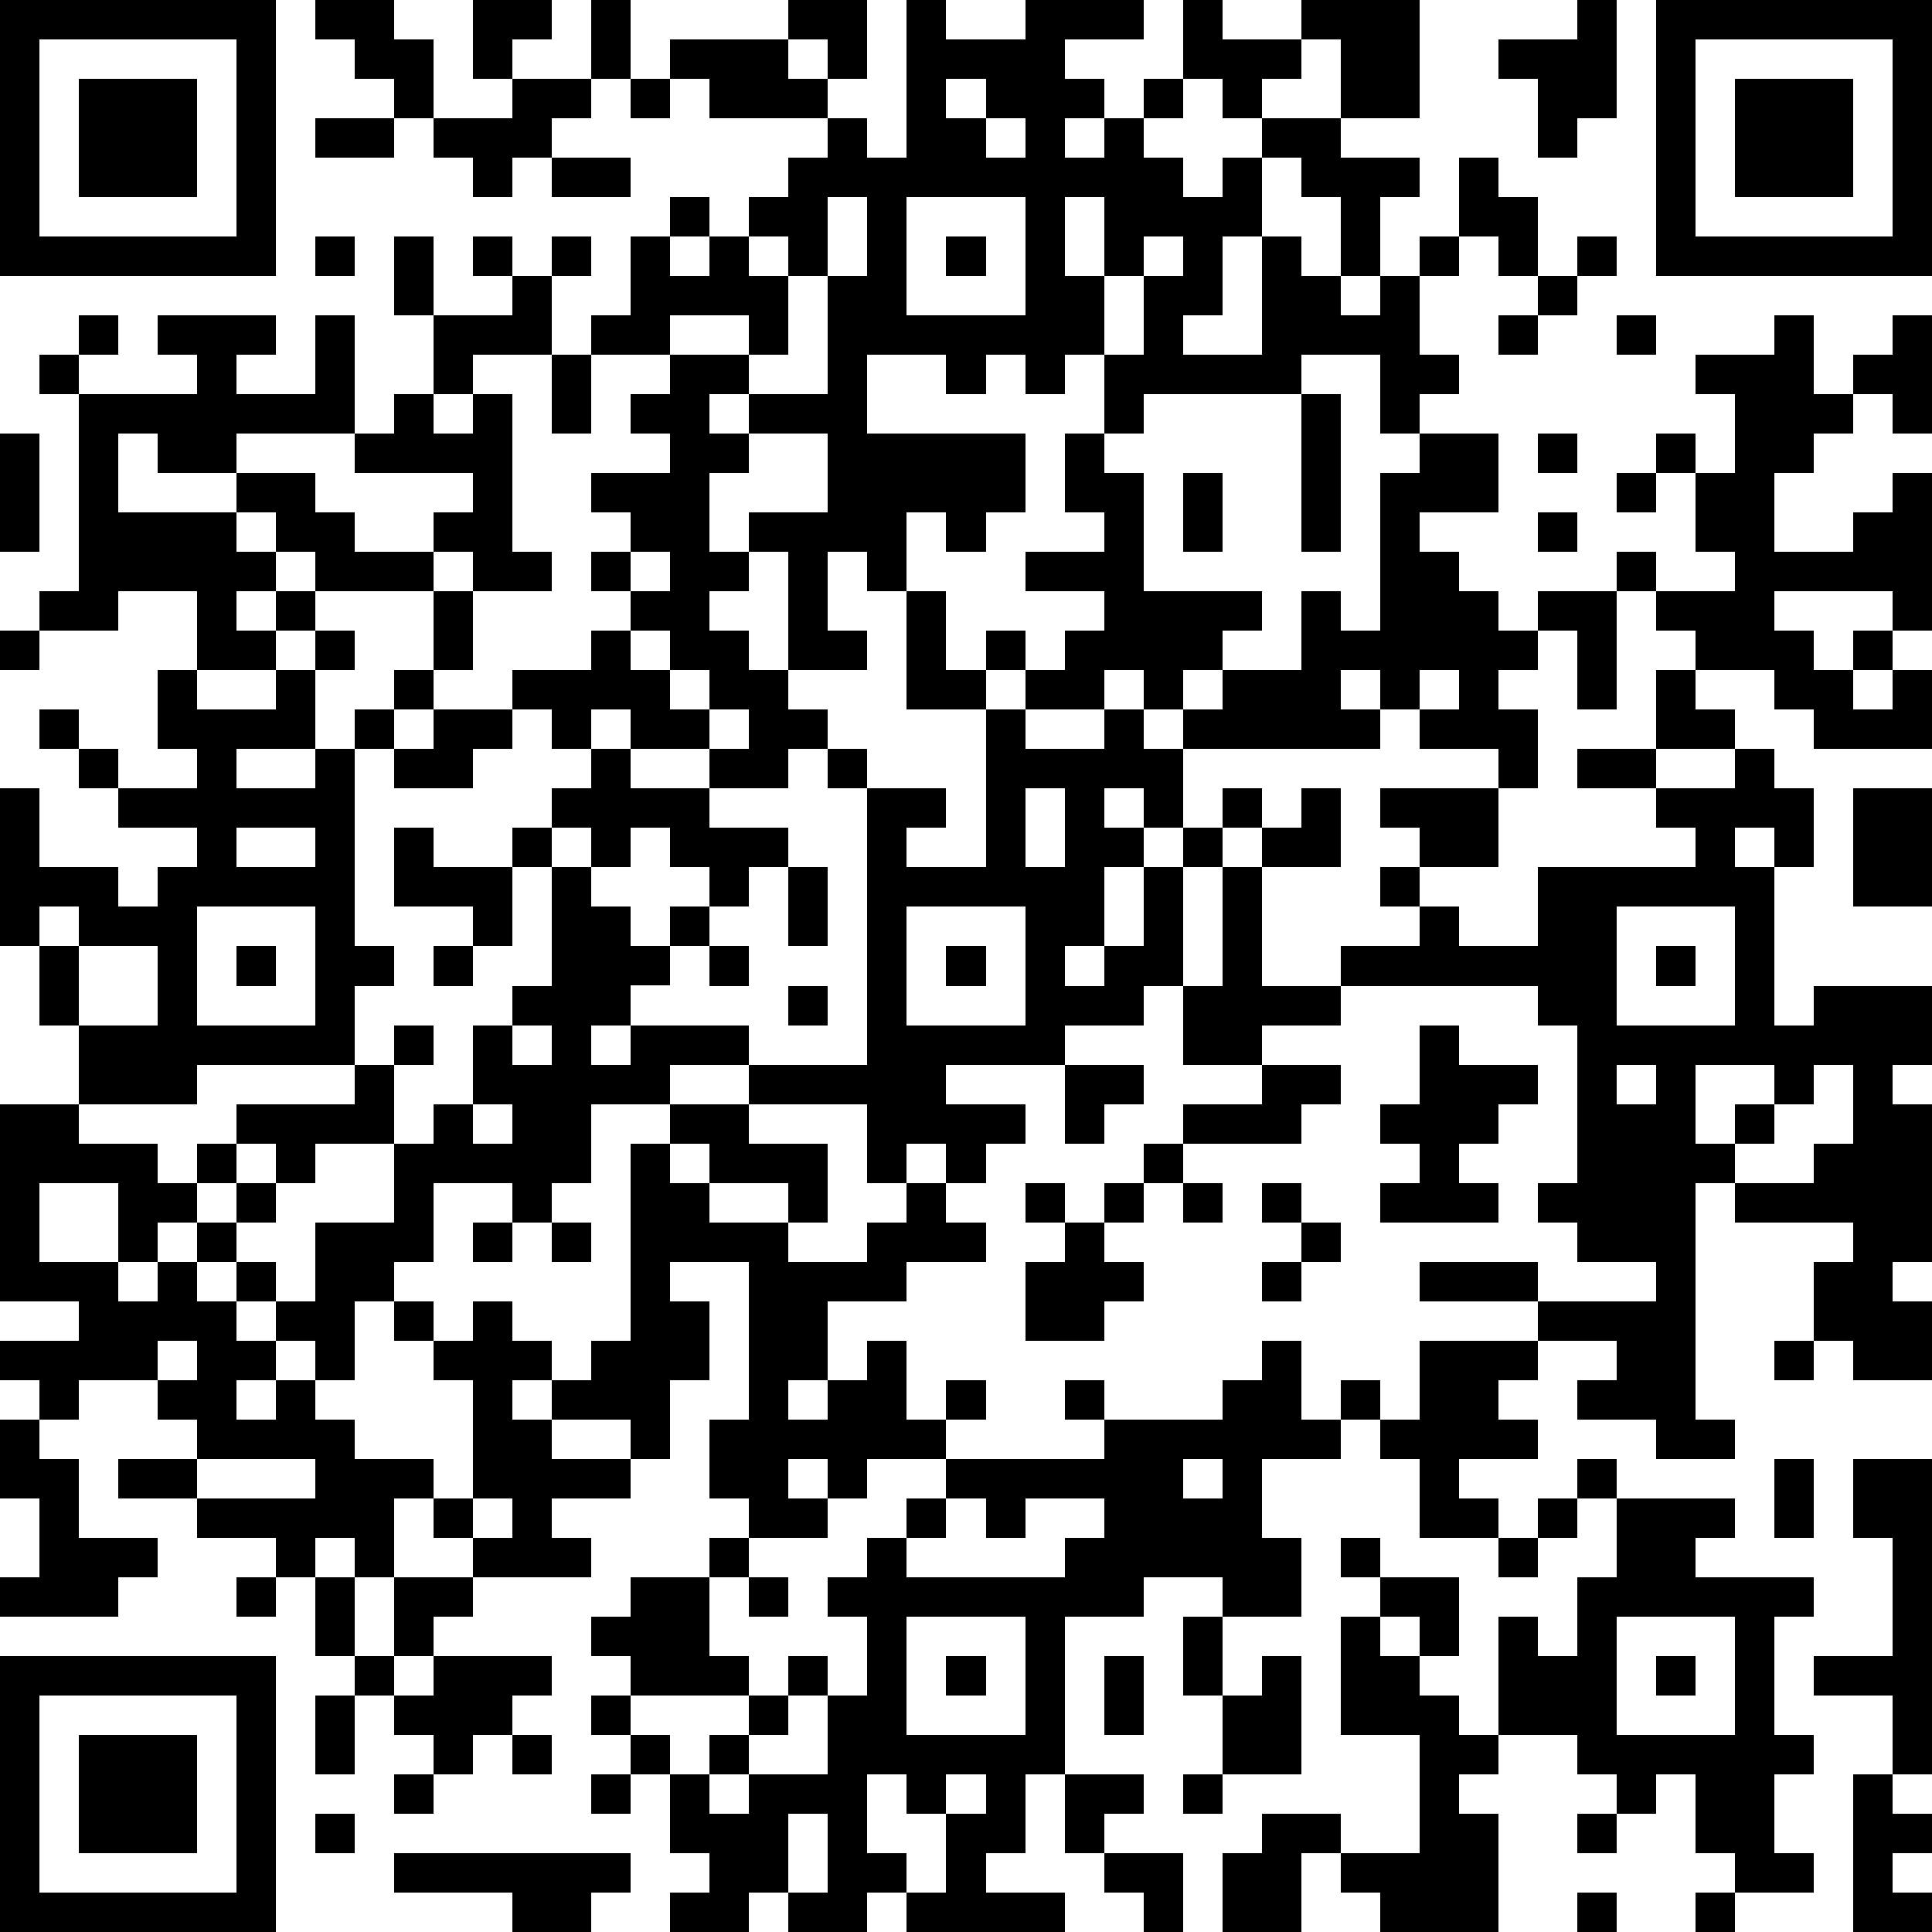 <?xml version="1.0" standalone="yes"?><svg version="1.1" xmlns="http://www.w3.org/2000/svg" xmlns:xlink="http://www.w3.org/1999/xlink" xmlns:ev="http://www.w3.org/2001/xml-events" width="196" height="196" shape-rendering="crispEdges"><path d="M0 0h7v7h-7zM8 0h2v1h1v2h-1v-1h-1v-1h-1zM12 0h2v1h-1v1h-1zM15 0h1v2h-1zM20 0h2v2h-1v-1h-1zM23 0h1v1h2v-1h3v1h-2v1h1v1h-1v1h1v-1h1v-1h1v-2h1v1h2v-1h3v3h-2v-2h-1v1h-1v1h-1v-1h-1v1h-1v1h1v1h1v-1h1v-1h2v1h2v1h-1v2h-1v-2h-1v-1h-1v2h-1v2h-1v1h2v-3h1v1h1v1h1v-1h1v-1h1v-2h1v1h1v2h-1v-1h-1v1h-1v2h1v1h-1v1h-1v-2h-2v1h-4v1h-1v-2h-1v1h-1v-1h-1v1h-1v-1h-2v2h4v2h-1v1h-1v-1h-1v2h-1v-1h-1v2h1v1h-2v-3h-1v-1h2v-2h-2v-1h-1v1h1v1h-1v2h1v1h-1v1h1v1h1v1h1v1h-1v1h-2v-1h-2v-1h-1v1h-1v-1h-1v-1h2v-1h1v-1h-1v-1h1v-1h-1v-1h2v-1h-1v-1h1v-1h-2v-1h1v-2h1v-1h1v1h-1v1h1v-1h1v-1h1v-1h1v-1h-3v-1h-1v-1h3v1h1v1h1v1h1zM40 0h1v3h-1v1h-1v-2h-1v-1h2zM42 0h7v7h-7zM1 1v5h5v-5zM43 1v5h5v-5zM2 2h3v3h-3zM13 2h2v1h-1v1h-1v1h-1v-1h-1v-1h2zM16 2h1v1h-1zM24 2v1h1v-1zM44 2h3v3h-3zM8 3h2v1h-2zM25 3v1h1v-1zM14 4h2v1h-2zM21 5v2h-1v-1h-1v1h1v2h-1v-1h-2v1h2v1h2v-3h1v-2zM23 5v3h3v-3zM27 5v2h1v-2zM8 6h1v1h-1zM10 6h1v2h-1zM12 6h1v1h-1zM14 6h1v1h-1zM24 6h1v1h-1zM29 6v1h-1v2h1v-2h1v-1zM40 6h1v1h-1zM13 7h1v2h-2v1h-1v-2h2zM39 7h1v1h-1zM2 8h1v1h-1zM4 8h3v1h-1v1h2v-2h1v3h-3v1h-2v-1h-1v2h3v-1h2v1h1v1h2v-1h1v-1h-3v-1h1v-1h1v1h1v-1h1v4h1v1h-2v-1h-1v1h-3v-1h-1v-1h-1v1h1v1h-1v1h1v-1h1v1h-1v1h-2v-2h-2v1h-2v-1h1v-5h-1v-1h1v1h3v-1h-1zM38 8h1v1h-1zM41 8h1v1h-1zM45 8h1v2h1v-1h1v-1h1v3h-1v-1h-1v1h-1v1h-1v2h2v-1h1v-1h1v4h-1v-1h-3v1h1v1h1v-1h1v1h-1v1h1v-1h1v2h-3v-1h-1v-1h-2v-1h-1v-1h-1v-1h1v1h2v-1h-1v-2h-1v-1h1v1h1v-2h-1v-1h2zM14 9h1v2h-1zM33 10h1v4h-1zM0 11h1v3h-1zM27 11h1v1h1v3h3v1h-1v1h-1v1h-1v-1h-1v1h-2v-1h-1v-1h1v1h1v-1h1v-1h-2v-1h2v-1h-1zM36 11h2v2h-2v1h1v1h1v1h1v-1h2v3h-1v-2h-1v1h-1v1h1v2h-1v-1h-2v-1h-1v-1h-1v1h1v1h-5v-1h1v-1h2v-2h1v1h1v-4h1zM39 11h1v1h-1zM30 12h1v2h-1zM41 12h1v1h-1zM39 13h1v1h-1zM16 14v1h1v-1zM11 15h1v2h-1zM23 15h1v2h1v1h-2zM0 16h1v1h-1zM8 16h1v1h-1zM16 16v1h1v-1zM4 17h1v1h2v-1h1v2h-2v1h2v-1h1v-1h1v-1h1v1h-1v1h-1v5h1v1h-1v2h-4v1h-3v-2h-1v-2h-1v-4h1v2h2v1h1v-1h1v-1h-2v-1h-1v-1h-1v-1h1v1h1v1h2v-1h-1zM17 17v1h1v-1zM36 17v1h1v-1zM42 17h1v1h1v1h-2zM11 18h2v1h-1v1h-2v-1h1zM18 18v1h1v-1zM25 18h1v1h2v-1h1v1h1v2h-1v-1h-1v1h1v1h-1v2h-1v1h1v-1h1v-2h1v-1h1v-1h1v1h-1v1h-1v3h-1v1h-2v1h-3v1h2v1h-1v1h-1v-1h-1v1h-1v-2h-3v-1h-2v1h-2v2h-1v1h-1v-1h-2v2h-1v1h-1v2h-1v-1h-1v-1h-1v-1h-1v-1h-1v1h-1v-2h-2v2h2v1h1v-1h1v1h1v1h1v1h-1v1h1v-1h1v1h1v1h2v1h-1v2h-1v-1h-1v1h-1v-1h-2v-1h-2v-1h2v-1h-1v-1h-2v1h-1v-1h-1v-1h2v-1h-2v-5h2v1h2v1h1v-1h1v-1h3v-1h1v-1h1v1h-1v2h-2v1h-1v-1h-1v1h-1v1h1v-1h1v1h-1v1h1v1h1v-2h2v-2h1v-1h1v-2h1v-1h1v-3h-1v-1h1v-1h1v-1h1v1h2v1h2v1h-1v1h-1v-1h-1v-1h-1v1h-1v-1h-1v1h1v1h1v1h1v-1h1v1h-1v1h-1v1h-1v1h1v-1h3v1h3v-7h-1v-1h1v1h2v1h-1v1h2zM40 19h2v1h-2zM44 19h1v1h1v2h-1v-1h-1v1h1v4h1v-1h3v2h-1v1h1v4h-1v1h1v2h-2v-1h-1v-2h1v-1h-3v-1h-1v6h1v1h-2v-1h-2v-1h1v-1h-2v-1h-3v-1h3v1h3v-1h-2v-1h-1v-1h1v-4h-1v-1h-5v-1h2v-1h-1v-1h1v-1h-1v-1h3v2h-2v1h1v1h2v-2h4v-1h-1v-1h2zM26 20v2h1v-2zM33 20h1v2h-2v-1h1zM47 20h2v3h-2zM6 21v1h2v-1zM10 21h1v1h2v2h-1v-1h-2zM20 22h1v2h-1zM31 22h1v3h2v1h-2v1h-2v-2h1zM1 23v1h1v-1zM5 23v3h3v-3zM23 23v3h3v-3zM41 23v3h3v-3zM2 24v2h2v-2zM6 24h1v1h-1zM11 24h1v1h-1zM18 24h1v1h-1zM24 24h1v1h-1zM42 24h1v1h-1zM20 25h1v1h-1zM13 26v1h1v-1zM36 26h1v1h2v1h-1v1h-1v1h1v1h-3v-1h1v-1h-1v-1h1zM27 27h2v1h-1v1h-1zM32 27h2v1h-1v1h-3v-1h2zM41 27v1h1v-1zM43 27v2h1v-1h1v-1zM46 27v1h-1v1h-1v1h2v-1h1v-2zM12 28v1h1v-1zM17 28h2v1h2v2h-1v-1h-2v-1h-1zM16 29h1v1h1v1h2v1h2v-1h1v-1h1v1h1v1h-2v1h-2v2h-1v1h1v-1h1v-1h1v2h1v-1h1v1h-1v1h-2v1h-1v-1h-1v1h1v1h-2v-1h-1v-2h1v-4h-2v1h1v2h-1v2h-1v-1h-2v-1h-1v1h1v1h2v1h-2v1h1v1h-3v-1h-1v-1h1v-3h-1v-1h-1v-1h1v1h1v-1h1v1h1v1h1v-1h1zM29 29h1v1h-1zM26 30h1v1h-1zM28 30h1v1h-1zM30 30h1v1h-1zM32 30h1v1h-1zM12 31h1v1h-1zM14 31h1v1h-1zM27 31h1v1h1v1h-1v1h-2v-2h1zM33 31h1v1h-1zM32 32h1v1h-1zM4 34v1h1v-1zM32 34h1v2h1v-1h1v1h-1v1h-2v2h1v2h-2v-1h-2v1h-2v4h-1v2h-1v1h2v1h-4v-1h-1v1h-2v-1h-1v1h-2v-1h1v-1h-1v-2h-1v-1h-1v-1h1v-1h-1v-1h1v-1h2v-1h1v1h-1v2h1v1h-3v1h1v1h1v-1h1v-1h1v-1h1v1h-1v1h-1v1h-1v1h1v-1h2v-2h1v-2h-1v-1h1v-1h1v-1h1v-1h4v-1h-1v-1h1v1h3v-1h1zM36 34h3v1h-1v1h1v1h-2v1h1v1h-2v-2h-1v-1h1zM45 34h1v1h-1zM0 36h1v1h1v2h2v1h-1v1h-3v-1h1v-2h-1zM5 37v1h3v-1zM30 37v1h1v-1zM40 37h1v1h-1zM45 37h1v2h-1zM47 37h2v8h-1v-2h-2v-1h2v-3h-1zM12 38v1h1v-1zM24 38v1h-1v1h4v-1h1v-1h-2v1h-1v-1zM39 38h1v1h-1zM41 38h3v1h-1v1h3v1h-1v3h1v1h-1v2h1v1h-2v-1h-1v-2h-1v1h-1v-1h-1v-1h-2v-3h1v1h1v-2h1zM34 39h1v1h-1zM38 39h1v1h-1zM6 40h1v1h-1zM8 40h1v2h-1zM10 40h2v1h-1v1h-1zM19 40h1v1h-1zM35 40h2v2h-1v-1h-1zM23 41v3h3v-3zM30 41h1v2h-1zM34 41h1v1h1v1h1v1h1v1h-1v1h1v3h-3v-1h-1v-1h-1v2h-2v-2h1v-1h2v1h2v-3h-2zM41 41v3h3v-3zM0 42h7v7h-7zM9 42h1v1h-1zM11 42h3v1h-1v1h-1v1h-1v-1h-1v-1h1zM24 42h1v1h-1zM28 42h1v2h-1zM32 42h1v3h-2v-2h1zM42 42h1v1h-1zM1 43v5h5v-5zM8 43h1v2h-1zM2 44h3v3h-3zM13 44h1v1h-1zM10 45h1v1h-1zM15 45h1v1h-1zM22 45v2h1v1h1v-2h-1v-1zM24 45v1h1v-1zM27 45h2v1h-1v1h-1zM30 45h1v1h-1zM47 45h1v1h1v1h-1v1h1v1h-2zM8 46h1v1h-1zM20 46v2h1v-2zM40 46h1v1h-1zM10 47h6v1h-1v1h-2v-1h-3zM28 47h2v2h-1v-1h-1zM40 48h1v1h-1zM43 48h1v1h-1z" style="fill:#000" transform="translate(0,0) scale(4)"/></svg>